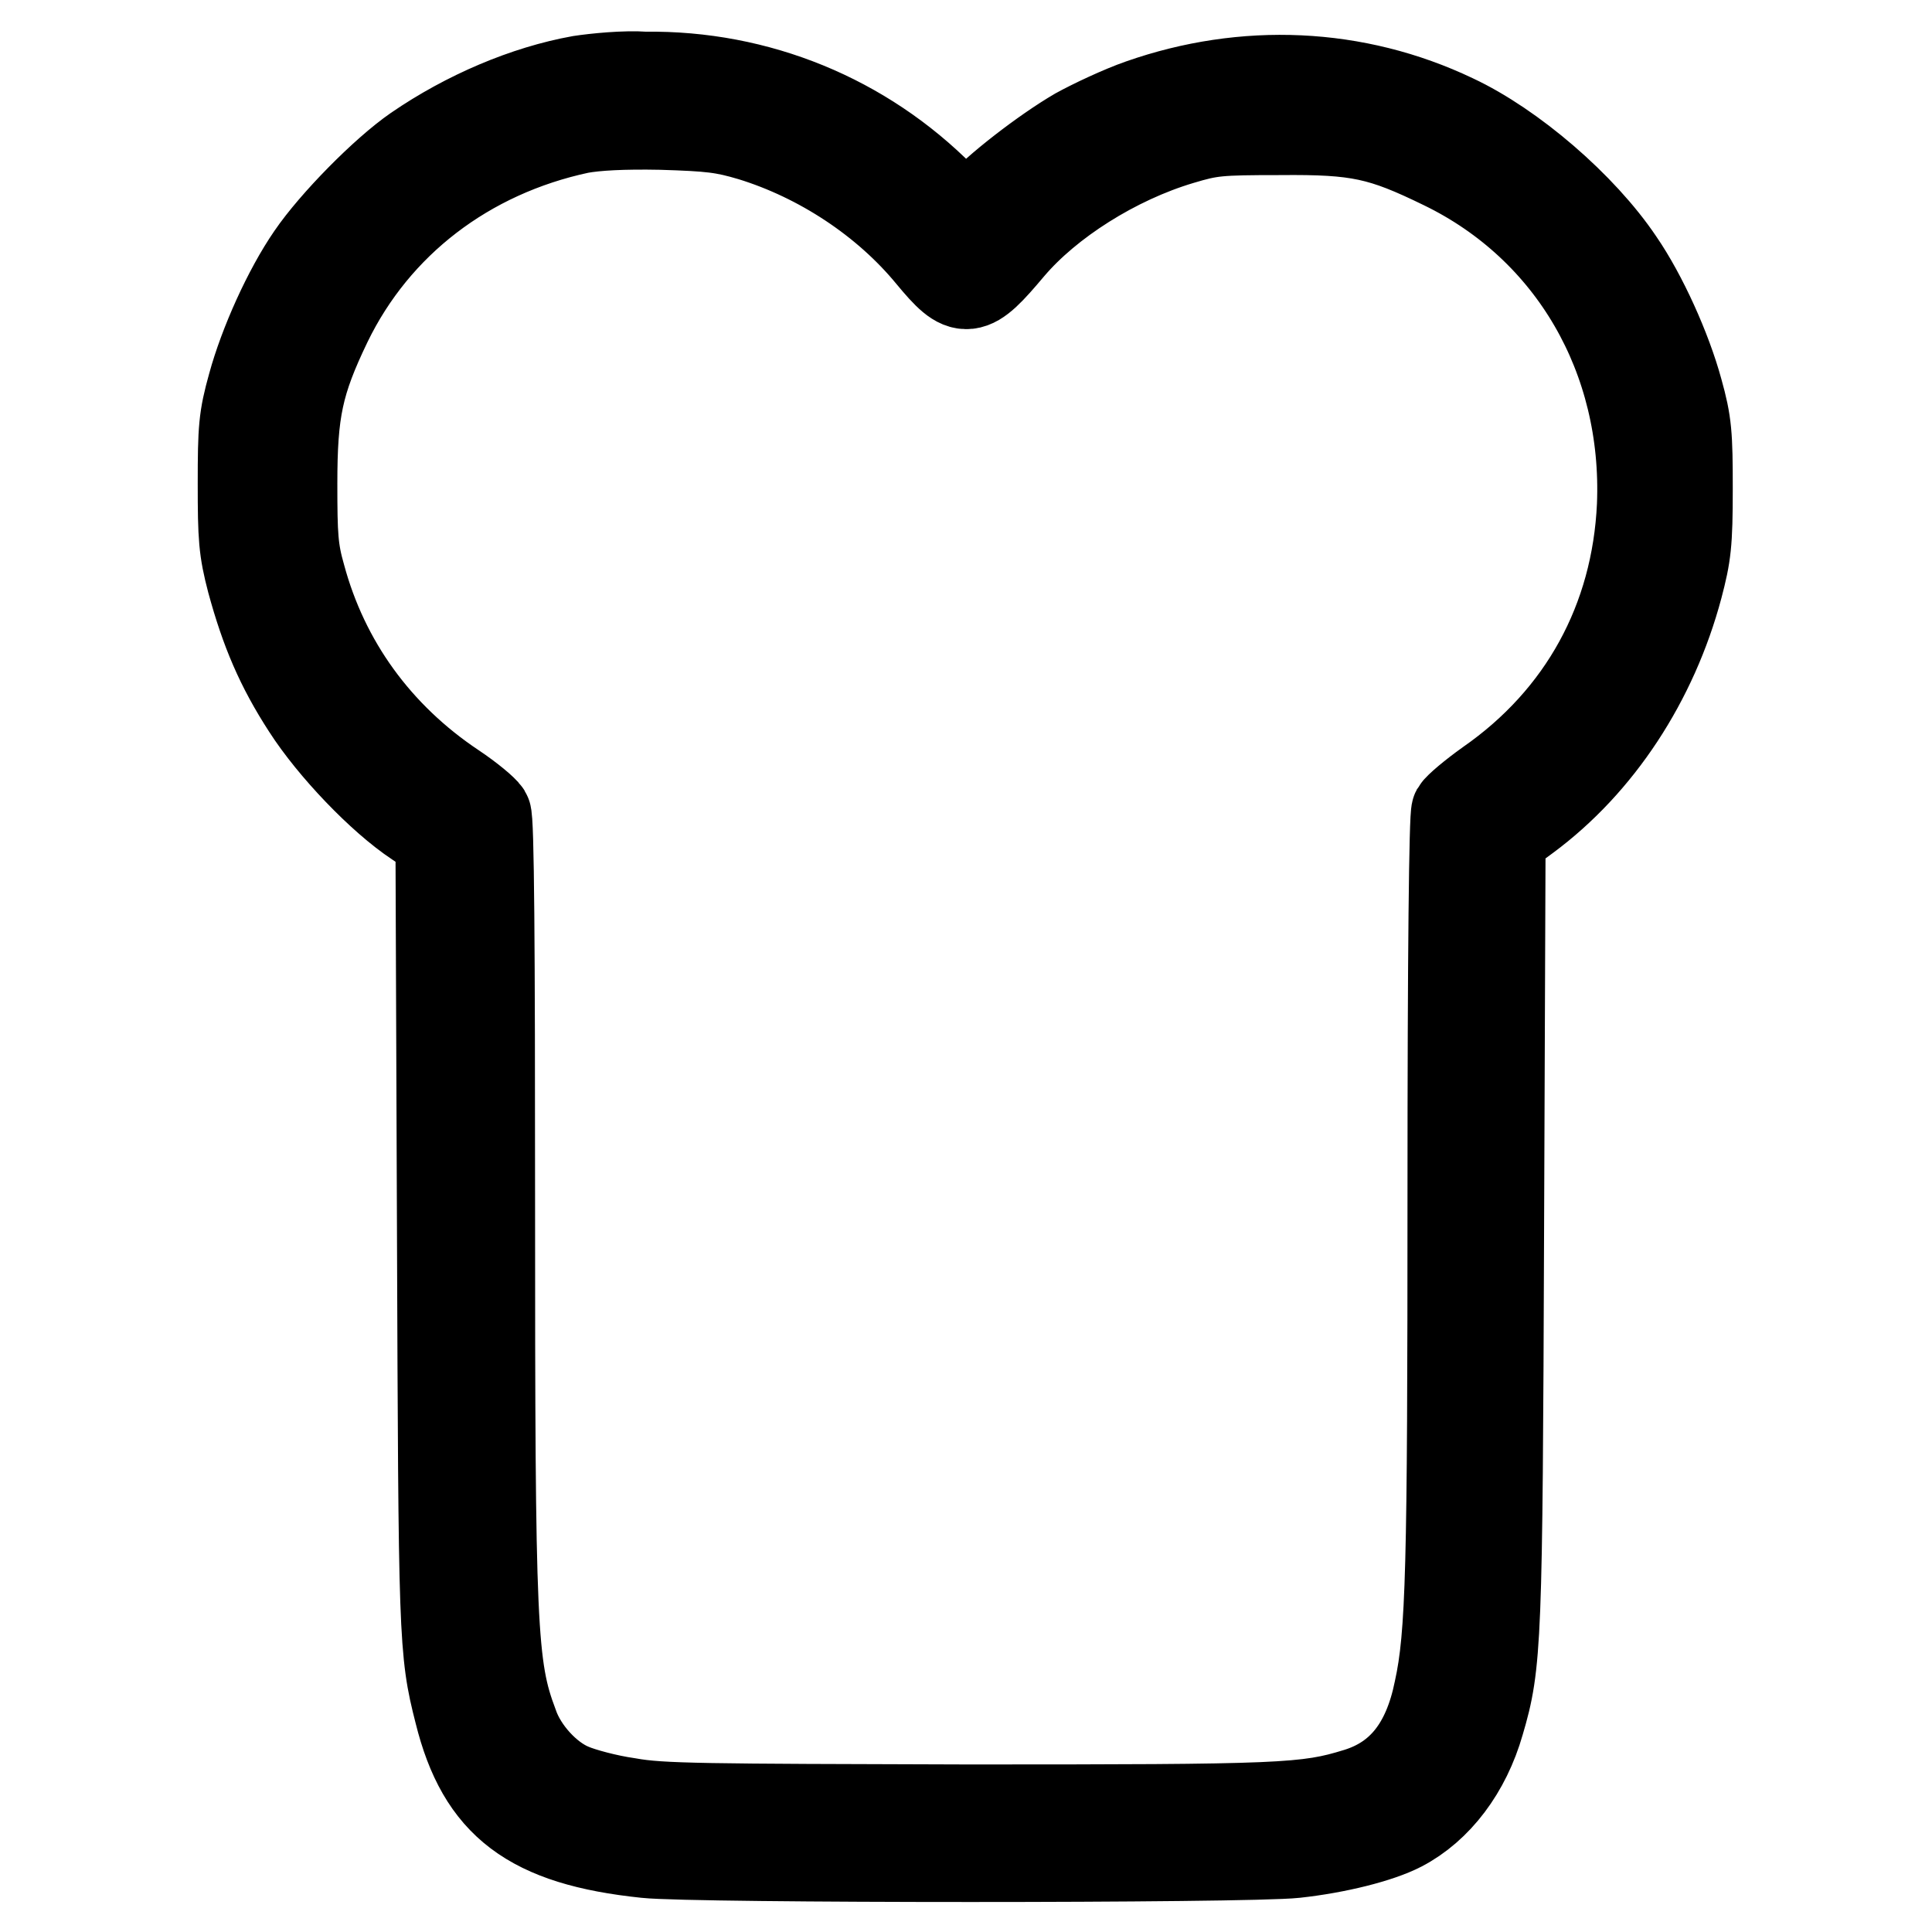 <?xml version="1.0" encoding="utf-8"?>
<!-- Svg Vector Icons : http://www.onlinewebfonts.com/icon -->
<!DOCTYPE svg PUBLIC "-//W3C//DTD SVG 1.1//EN" "http://www.w3.org/Graphics/SVG/1.1/DTD/svg11.dtd">
<svg version="1.1" xmlns="http://www.w3.org/2000/svg" xmlns:xlink="http://www.w3.org/1999/xlink" x="0px" y="0px" viewBox="0 0 256 256" enable-background="new 0 0 256 256" xml:space="preserve">
<g><g><g><path stroke-width="12" fill-opacity="0" stroke="#000000"  d="M76.9,10.7c-7.2,1.3-15,4.6-21.7,9.2c-4.2,2.9-10.9,9.7-13.9,14.1c-3.1,4.5-6.3,11.6-7.8,17.1c-1.2,4.3-1.3,5.7-1.3,13c0,7.1,0.1,8.7,1.2,12.9c1.8,6.6,3.8,11.3,7.3,16.7c3.4,5.3,9.9,12.1,14.6,15.2l3.1,2.1l0.2,52.1c0.2,53.8,0.2,55.6,2.3,63.8c3,12.1,9.4,17,24.7,18.6c6.4,0.7,79.6,0.7,86,0c5.5-0.6,11.1-2,14-3.5c4.8-2.5,8.6-7.5,10.4-13.8c2.3-7.8,2.4-10.5,2.6-65.5l0.2-52l3.4-2.5c9.6-7.1,16.8-18.1,20.1-30.5c1.1-4.2,1.3-5.7,1.3-12.9s-0.1-8.7-1.3-13c-1.5-5.5-4.7-12.6-7.8-17.1c-4.9-7.3-14.2-15.3-21.9-18.9c-13-6.2-27.7-6.8-41.4-2c-2.6,0.9-6.4,2.7-8.4,3.8c-4.3,2.5-10.9,7.6-13.1,10.2l-1.6,1.9l-3.4-3.5c-10.3-10.4-24.3-16.2-39.2-16C82.8,10,78.9,10.4,76.9,10.7z M99.6,18c9.1,2.8,17.8,8.5,23.8,15.8c4.4,5.3,5.1,5.2,10.4-1.1c5.1-6,13.9-11.6,22.6-14.2c4-1.2,5-1.3,13.2-1.3c10.4-0.1,13.5,0.6,21.7,4.6c17.1,8.3,27.1,25.6,26.3,45.2c-0.7,15.2-7.8,28.2-20.3,36.9c-2.1,1.5-4,3.1-4.3,3.6c-0.3,0.6-0.5,18.9-0.5,50.7c0,49.6-0.2,58.5-1.8,65.8c-1.5,7.4-5,11.8-10.8,13.6c-6.8,2.1-9.8,2.2-51.7,2.2c-35-0.1-40.6-0.1-45-0.9c-2.8-0.4-6.1-1.3-7.5-1.9c-3.2-1.3-6.5-4.9-7.7-8.4c-2.9-7.7-3.1-12.5-3.1-69.3c0-33.7-0.1-50.8-0.5-51.4c-0.3-0.5-2.2-2.1-4.3-3.5c-10.2-6.8-17.2-16.5-20.3-28c-1-3.5-1.1-5.4-1.1-12.3c0-9.7,0.8-13.5,4.6-21.4c6.4-13.2,18.5-22.5,33.5-25.7c2.2-0.4,5.7-0.6,10.8-0.5C94.2,16.7,95.9,16.9,99.6,18z"/></g></g></g>
</svg>